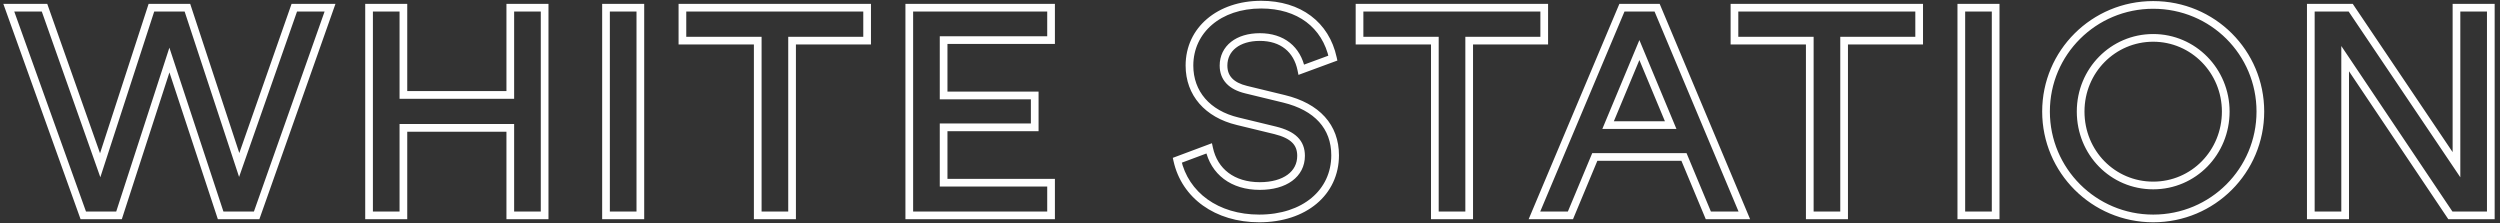 <?xml version="1.0" encoding="UTF-8"?> <svg xmlns="http://www.w3.org/2000/svg" width="325" height="29" viewBox="0 0 325 29" fill="none"><rect x="0" y="0" width="325" height="29" fill="#333333" stroke="none"/> <path d="M5.788 1L6.259 0.833L6.141 0.5H5.788V1ZM1.144 1V0.5H0.433L0.673 1.169L1.144 1ZM10.828 28L10.357 28.169L10.476 28.5H10.828V28ZM15.472 28V28.5H15.835L15.947 28.154L15.472 28ZM22.024 7.804L22.498 7.647L22.02 6.196L21.548 7.65L22.024 7.804ZM28.684 28L28.209 28.157L28.322 28.5H28.684V28ZM33.364 28V28.5H33.717L33.835 28.167L33.364 28ZM42.904 1L43.375 1.167L43.611 0.5H42.904V1ZM38.26 1V0.5H37.905L37.788 0.835L38.26 1ZM31.096 21.448L30.621 21.604L31.081 23.002L31.567 21.613L31.096 21.448ZM24.364 1L24.838 0.844L24.725 0.5H24.364V1ZM19.684 1V0.5H19.32L19.208 0.845L19.684 1ZM13.024 21.484L12.552 21.651L13.043 23.041L13.499 21.639L13.024 21.484ZM52.442 1H52.942V0.5H52.442V1ZM47.978 1V0.5H47.478V1H47.978ZM47.978 28H47.478V28.5H47.978V28ZM52.442 28V28.5H52.942V28H52.442ZM52.442 16.624V16.124H51.942V16.624H52.442ZM66.338 16.624H66.838V16.124H66.338V16.624ZM66.338 28H65.838V28.5H66.338V28ZM70.802 28V28.5H71.302V28H70.802ZM70.802 1H71.302V0.5H70.802V1ZM66.338 1V0.5H65.838V1H66.338ZM66.338 12.34V12.84H66.838V12.34H66.338ZM52.442 12.34H51.942V12.84H52.442V12.34ZM83.246 28V28.5H83.746V28H83.246ZM83.246 1H83.746V0.5H83.246V1ZM78.781 1V0.5H78.281V1H78.781ZM78.781 28H78.281V28.5H78.781V28ZM98.506 28H98.006V28.5H98.506V28ZM102.97 28V28.5H103.47V28H102.97ZM102.97 5.284V4.784H102.47V5.284H102.97ZM112.726 5.284V5.784H113.226V5.284H112.726ZM112.726 1H113.226V0.5H112.726V1ZM88.714 1V0.5H88.214V1H88.714ZM88.714 5.284H88.214V5.784H88.714V5.284ZM98.506 5.284H99.006V4.784H98.506V5.284ZM122.67 23.752H122.17V24.252H122.67V23.752ZM122.67 16.552V16.052H122.17V16.552H122.67ZM134.514 16.552V17.052H135.014V16.552H134.514ZM134.514 12.412H135.014V11.912H134.514V12.412ZM122.67 12.412H122.17V12.912H122.67V12.412ZM122.67 5.212V4.712H122.17V5.212H122.67ZM136.638 5.212V5.712H137.138V5.212H136.638ZM136.638 1H137.138V0.5H136.638V1ZM118.206 1V0.5H117.706V1H118.206ZM118.206 28H117.706V28.5H118.206V28ZM136.638 28V28.5H137.138V28H136.638ZM136.638 23.752H137.138V23.252H136.638V23.752ZM166.906 12.844L166.788 13.33L166.788 13.33L166.906 12.844ZM162.01 11.656L162.128 11.17L162.127 11.17L162.01 11.656ZM169.174 9.064L168.684 9.163L168.8 9.735L169.347 9.533L169.174 9.064ZM173.278 7.552L173.451 8.021L173.859 7.871L173.767 7.446L173.278 7.552ZM160.894 15.76L161.012 15.274L161.01 15.274L160.894 15.76ZM165.79 16.948L165.911 16.463L165.908 16.462L165.79 16.948ZM157.186 19.288L157.675 19.183L157.553 18.617L157.011 18.82L157.186 19.288ZM153.046 20.836L152.871 20.368L152.463 20.52L152.558 20.945L153.046 20.836ZM186.53 28H186.03V28.5H186.53V28ZM190.994 28V28.5H191.494V28H190.994ZM190.994 5.284V4.784H190.494V5.284H190.994ZM200.75 5.284V5.784H201.25V5.284H200.75ZM200.75 1H201.25V0.5H200.75V1ZM176.738 1V0.5H176.238V1H176.738ZM176.738 5.284H176.238V5.784H176.738V5.284ZM186.53 5.284H187.03V4.784H186.53V5.284ZM218.916 20.404L219.377 20.212L219.249 19.904H218.916V20.404ZM222.084 28L221.623 28.192L221.751 28.5H222.084V28ZM226.764 28V28.5H227.516L227.225 27.806L226.764 28ZM215.424 1L215.885 0.806L215.756 0.5H215.424V1ZM210.852 1V0.5H210.52L210.391 0.806L210.852 1ZM199.476 28L199.015 27.806L198.723 28.5H199.476V28ZM204.156 28V28.5H204.489L204.617 28.192L204.156 28ZM207.324 20.404V19.904H206.991L206.863 20.212L207.324 20.404ZM217.188 16.264V16.764H217.938L217.649 16.072L217.188 16.264ZM209.052 16.264L208.59 16.072L208.302 16.764H209.052V16.264ZM213.12 6.508L213.581 6.316L213.12 5.209L212.658 6.316L213.12 6.508ZM235.271 28H234.771V28.5H235.271V28ZM239.735 28V28.5H240.235V28H239.735ZM239.735 5.284V4.784H239.235V5.284H239.735ZM249.491 5.284V5.784H249.991V5.284H249.491ZM249.491 1H249.991V0.5H249.491V1ZM225.479 1V0.5H224.979V1H225.479ZM225.479 5.284H224.979V5.784H225.479V5.284ZM235.271 5.284H235.771V4.784H235.271V5.284ZM259.435 28V28.5H259.935V28H259.435ZM259.435 1H259.935V0.5H259.435V1ZM254.971 1V0.5H254.471V1H254.971ZM254.971 28H254.471V28.5H254.971V28ZM304.87 7.624L305.286 7.345L304.37 5.982V7.624H304.87ZM318.551 28L318.135 28.279L318.284 28.5H318.551V28ZM323.806 28V28.5H324.306V28H323.806ZM323.806 1H324.306V0.5H323.806V1ZM319.342 1V0.5H318.842V1H319.342ZM319.342 21.412L318.928 21.691L319.842 23.049V21.412H319.342ZM305.59 1L306.005 0.721L305.857 0.5H305.59V1ZM300.406 1V0.5H299.906V1H300.406ZM300.406 28H299.906V28.5H300.406V28ZM304.87 28V28.5H305.37V28H304.87ZM5.788 0.5H1.144V1.5H5.788V0.5ZM0.673 1.169L10.357 28.169L11.298 27.831L1.614 0.831L0.673 1.169ZM10.828 28.5H15.472V27.5H10.828V28.5ZM15.947 28.154L22.499 7.958L21.548 7.65L14.996 27.846L15.947 28.154ZM21.549 7.961L28.209 28.157L29.158 27.843L22.498 7.647L21.549 7.961ZM28.684 28.5H33.364V27.5H28.684V28.5ZM33.835 28.167L43.375 1.167L42.432 0.833L32.892 27.833L33.835 28.167ZM42.904 0.5H38.26V1.5H42.904V0.5ZM37.788 0.835L30.624 21.283L31.567 21.613L38.731 1.165L37.788 0.835ZM31.57 21.292L24.838 0.844L23.889 1.156L30.621 21.604L31.57 21.292ZM24.364 0.5H19.684V1.5H24.364V0.5ZM19.208 0.845L12.548 21.329L13.499 21.639L20.159 1.155L19.208 0.845ZM13.495 21.317L6.259 0.833L5.316 1.167L12.552 21.651L13.495 21.317ZM52.442 0.5H47.978V1.5H52.442V0.5ZM47.478 1V28H48.478V1H47.478ZM47.978 28.5H52.442V27.5H47.978V28.5ZM52.942 28V16.624H51.942V28H52.942ZM52.442 17.124H66.338V16.124H52.442V17.124ZM65.838 16.624V28H66.838V16.624H65.838ZM66.338 28.5H70.802V27.5H66.338V28.5ZM71.302 28V1H70.302V28H71.302ZM70.802 0.5H66.338V1.5H70.802V0.5ZM65.838 1V12.34H66.838V1H65.838ZM66.338 11.84H52.442V12.84H66.338V11.84ZM52.942 12.34V1H51.942V12.34H52.942ZM83.746 28V1H82.746V28H83.746ZM83.246 0.5H78.781V1.5H83.246V0.5ZM78.281 1V28H79.281V1H78.281ZM78.781 28.5H83.246V27.5H78.781V28.5ZM98.506 28.5H102.97V27.5H98.506V28.5ZM103.47 28V5.284H102.47V28H103.47ZM102.97 5.784H112.726V4.784H102.97V5.784ZM113.226 5.284V1H112.226V5.284H113.226ZM112.726 0.5H88.714V1.5H112.726V0.5ZM88.214 1V5.284H89.214V1H88.214ZM88.714 5.784H98.506V4.784H88.714V5.784ZM98.006 5.284V28H99.006V5.284H98.006ZM123.17 23.752V16.552H122.17V23.752H123.17ZM122.67 17.052H134.514V16.052H122.67V17.052ZM135.014 16.552V12.412H134.014V16.552H135.014ZM134.514 11.912H122.67V12.912H134.514V11.912ZM123.17 12.412V5.212H122.17V12.412H123.17ZM122.67 5.712H136.638V4.712H122.67V5.712ZM137.138 5.212V1H136.138V5.212H137.138ZM136.638 0.5H118.206V1.5H136.638V0.5ZM117.706 1V28H118.706V1H117.706ZM118.206 28.5H136.638V27.5H118.206V28.5ZM137.138 28V23.752H136.138V28H137.138ZM136.638 23.252H122.67V24.252H136.638V23.252ZM163.702 28.896C166.729 28.896 169.316 28.023 171.155 26.485C173.001 24.941 174.066 22.749 174.066 20.188H173.066C173.066 22.451 172.133 24.363 170.514 25.718C168.888 27.077 166.542 27.896 163.702 27.896V28.896ZM174.066 20.188C174.066 18.221 173.442 16.523 172.226 15.181C171.017 13.846 169.252 12.897 167.023 12.358L166.788 13.33C168.879 13.835 170.445 14.704 171.485 15.853C172.52 16.994 173.066 18.447 173.066 20.188H174.066ZM167.024 12.358L162.128 11.17L161.892 12.142L166.788 13.33L167.024 12.358ZM162.127 11.17C161.213 10.95 160.574 10.607 160.168 10.178C159.771 9.759 159.558 9.221 159.558 8.524H158.558C158.558 9.447 158.849 10.241 159.442 10.866C160.025 11.481 160.863 11.894 161.893 12.142L162.127 11.17ZM159.558 8.524C159.558 7.562 159.955 6.779 160.659 6.226C161.373 5.664 162.433 5.316 163.774 5.316V4.316C162.27 4.316 160.973 4.706 160.04 5.44C159.097 6.183 158.558 7.254 158.558 8.524H159.558ZM163.774 5.316C165.14 5.316 166.24 5.686 167.054 6.333C167.867 6.978 168.434 7.93 168.684 9.163L169.664 8.965C169.374 7.534 168.699 6.362 167.676 5.549C166.654 4.738 165.323 4.316 163.774 4.316V5.316ZM169.347 9.533L173.451 8.021L173.105 7.083L169.001 8.595L169.347 9.533ZM173.767 7.446C173.275 5.178 172.115 3.332 170.414 2.058C168.716 0.785 166.509 0.104 163.954 0.104V1.104C166.331 1.104 168.318 1.737 169.815 2.858C171.309 3.978 172.345 5.606 172.789 7.658L173.767 7.446ZM163.954 0.104C158.284 0.104 154.13 3.568 154.13 8.524H155.13C155.13 4.264 158.68 1.104 163.954 1.104V0.104ZM154.13 8.524C154.13 12.393 156.667 15.266 160.778 16.246L161.01 15.274C157.272 14.382 155.13 11.855 155.13 8.524H154.13ZM160.776 16.246L165.672 17.434L165.908 16.462L161.012 15.274L160.776 16.246ZM165.669 17.433C166.782 17.711 167.519 18.078 167.977 18.529C168.417 18.961 168.638 19.509 168.638 20.26H169.638C169.638 19.283 169.337 18.463 168.678 17.816C168.038 17.186 167.102 16.761 165.911 16.463L165.669 17.433ZM168.638 20.26C168.638 21.284 168.196 22.117 167.388 22.71C166.567 23.313 165.34 23.684 163.774 23.684V24.684C165.484 24.684 166.939 24.281 167.98 23.516C169.036 22.741 169.638 21.612 169.638 20.26H168.638ZM163.774 23.684C162.098 23.684 160.724 23.24 159.7 22.47C158.679 21.703 157.976 20.587 157.675 19.183L156.697 19.393C157.044 21.013 157.87 22.346 159.099 23.27C160.326 24.192 161.921 24.684 163.774 24.684V23.684ZM157.011 18.82L152.871 20.368L153.221 21.304L157.361 19.756L157.011 18.82ZM152.558 20.945C153.626 25.753 157.971 28.896 163.702 28.896V27.896C158.345 27.896 154.481 24.991 153.534 20.727L152.558 20.945ZM186.53 28.5H190.994V27.5H186.53V28.5ZM191.494 28V5.284H190.494V28H191.494ZM190.994 5.784H200.75V4.784H190.994V5.784ZM201.25 5.284V1H200.25V5.284H201.25ZM200.75 0.5H176.738V1.5H200.75V0.5ZM176.238 1V5.284H177.238V1H176.238ZM176.738 5.784H186.53V4.784H176.738V5.784ZM186.03 5.284V28H187.03V5.284H186.03ZM218.455 20.596L221.623 28.192L222.545 27.808L219.377 20.212L218.455 20.596ZM222.084 28.5H226.764V27.5H222.084V28.5ZM227.225 27.806L215.885 0.806L214.963 1.194L226.303 28.194L227.225 27.806ZM215.424 0.5H210.852V1.5H215.424V0.5ZM210.391 0.806L199.015 27.806L199.937 28.194L211.313 1.194L210.391 0.806ZM199.476 28.5H204.156V27.5H199.476V28.5ZM204.617 28.192L207.785 20.596L206.863 20.212L203.695 27.808L204.617 28.192ZM207.324 20.904H218.916V19.904H207.324V20.904ZM217.188 15.764H209.052V16.764H217.188V15.764ZM209.513 16.456L213.581 6.7L212.658 6.316L208.59 16.072L209.513 16.456ZM212.658 6.7L216.727 16.456L217.649 16.072L213.581 6.316L212.658 6.7ZM235.271 28.5H239.735V27.5H235.271V28.5ZM240.235 28V5.284H239.235V28H240.235ZM239.735 5.784H249.491V4.784H239.735V5.784ZM249.991 5.284V1H248.991V5.284H249.991ZM249.491 0.5H225.479V1.5H249.491V0.5ZM224.979 1V5.284H225.979V1H224.979ZM225.479 5.784H235.271V4.784H225.479V5.784ZM234.771 5.284V28H235.771V5.284H234.771ZM259.935 28V1H258.935V28H259.935ZM259.435 0.5H254.971V1.5H259.435V0.5ZM254.471 1V28H255.471V1H254.471ZM254.971 28.5H259.435V27.5H254.971V28.5ZM279.915 28.896C287.931 28.896 294.347 22.444 294.347 14.5H293.347C293.347 21.892 287.379 27.896 279.915 27.896V28.896ZM294.347 14.5C294.347 6.554 287.929 0.14 279.915 0.14V1.14C287.38 1.14 293.347 7.11 293.347 14.5H294.347ZM279.915 0.14C271.937 0.14 265.483 6.553 265.483 14.5H266.483C266.483 7.111 272.484 1.14 279.915 1.14V0.14ZM265.483 14.5C265.483 22.445 271.936 28.896 279.915 28.896V27.896C272.486 27.896 266.483 21.891 266.483 14.5H265.483ZM279.915 23.612C274.944 23.612 270.983 19.597 270.983 14.5H269.983C269.983 20.131 274.374 24.612 279.915 24.612V23.612ZM270.983 14.5C270.983 9.442 274.977 5.424 279.915 5.424V4.424C274.413 4.424 269.983 8.902 269.983 14.5H270.983ZM279.915 5.424C284.851 5.424 288.847 9.477 288.847 14.5H289.847C289.847 8.939 285.418 4.424 279.915 4.424V5.424ZM288.847 14.5C288.847 19.562 284.885 23.612 279.915 23.612V24.612C285.457 24.612 289.847 20.094 289.847 14.5H288.847ZM304.455 7.903L318.135 28.279L318.966 27.721L305.286 7.345L304.455 7.903ZM318.551 28.5H323.806V27.5H318.551V28.5ZM324.306 28V1H323.306V28H324.306ZM323.806 0.5H319.342V1.5H323.806V0.5ZM318.842 1V21.412H319.842V1H318.842ZM319.757 21.133L306.005 0.721L305.176 1.279L318.928 21.691L319.757 21.133ZM305.59 0.5H300.406V1.5H305.59V0.5ZM299.906 1V28H300.906V1H299.906ZM300.406 28.5H304.87V27.5H300.406V28.5ZM305.37 28V7.624H304.37V28H305.37Z" fill="white"></path> </svg> 